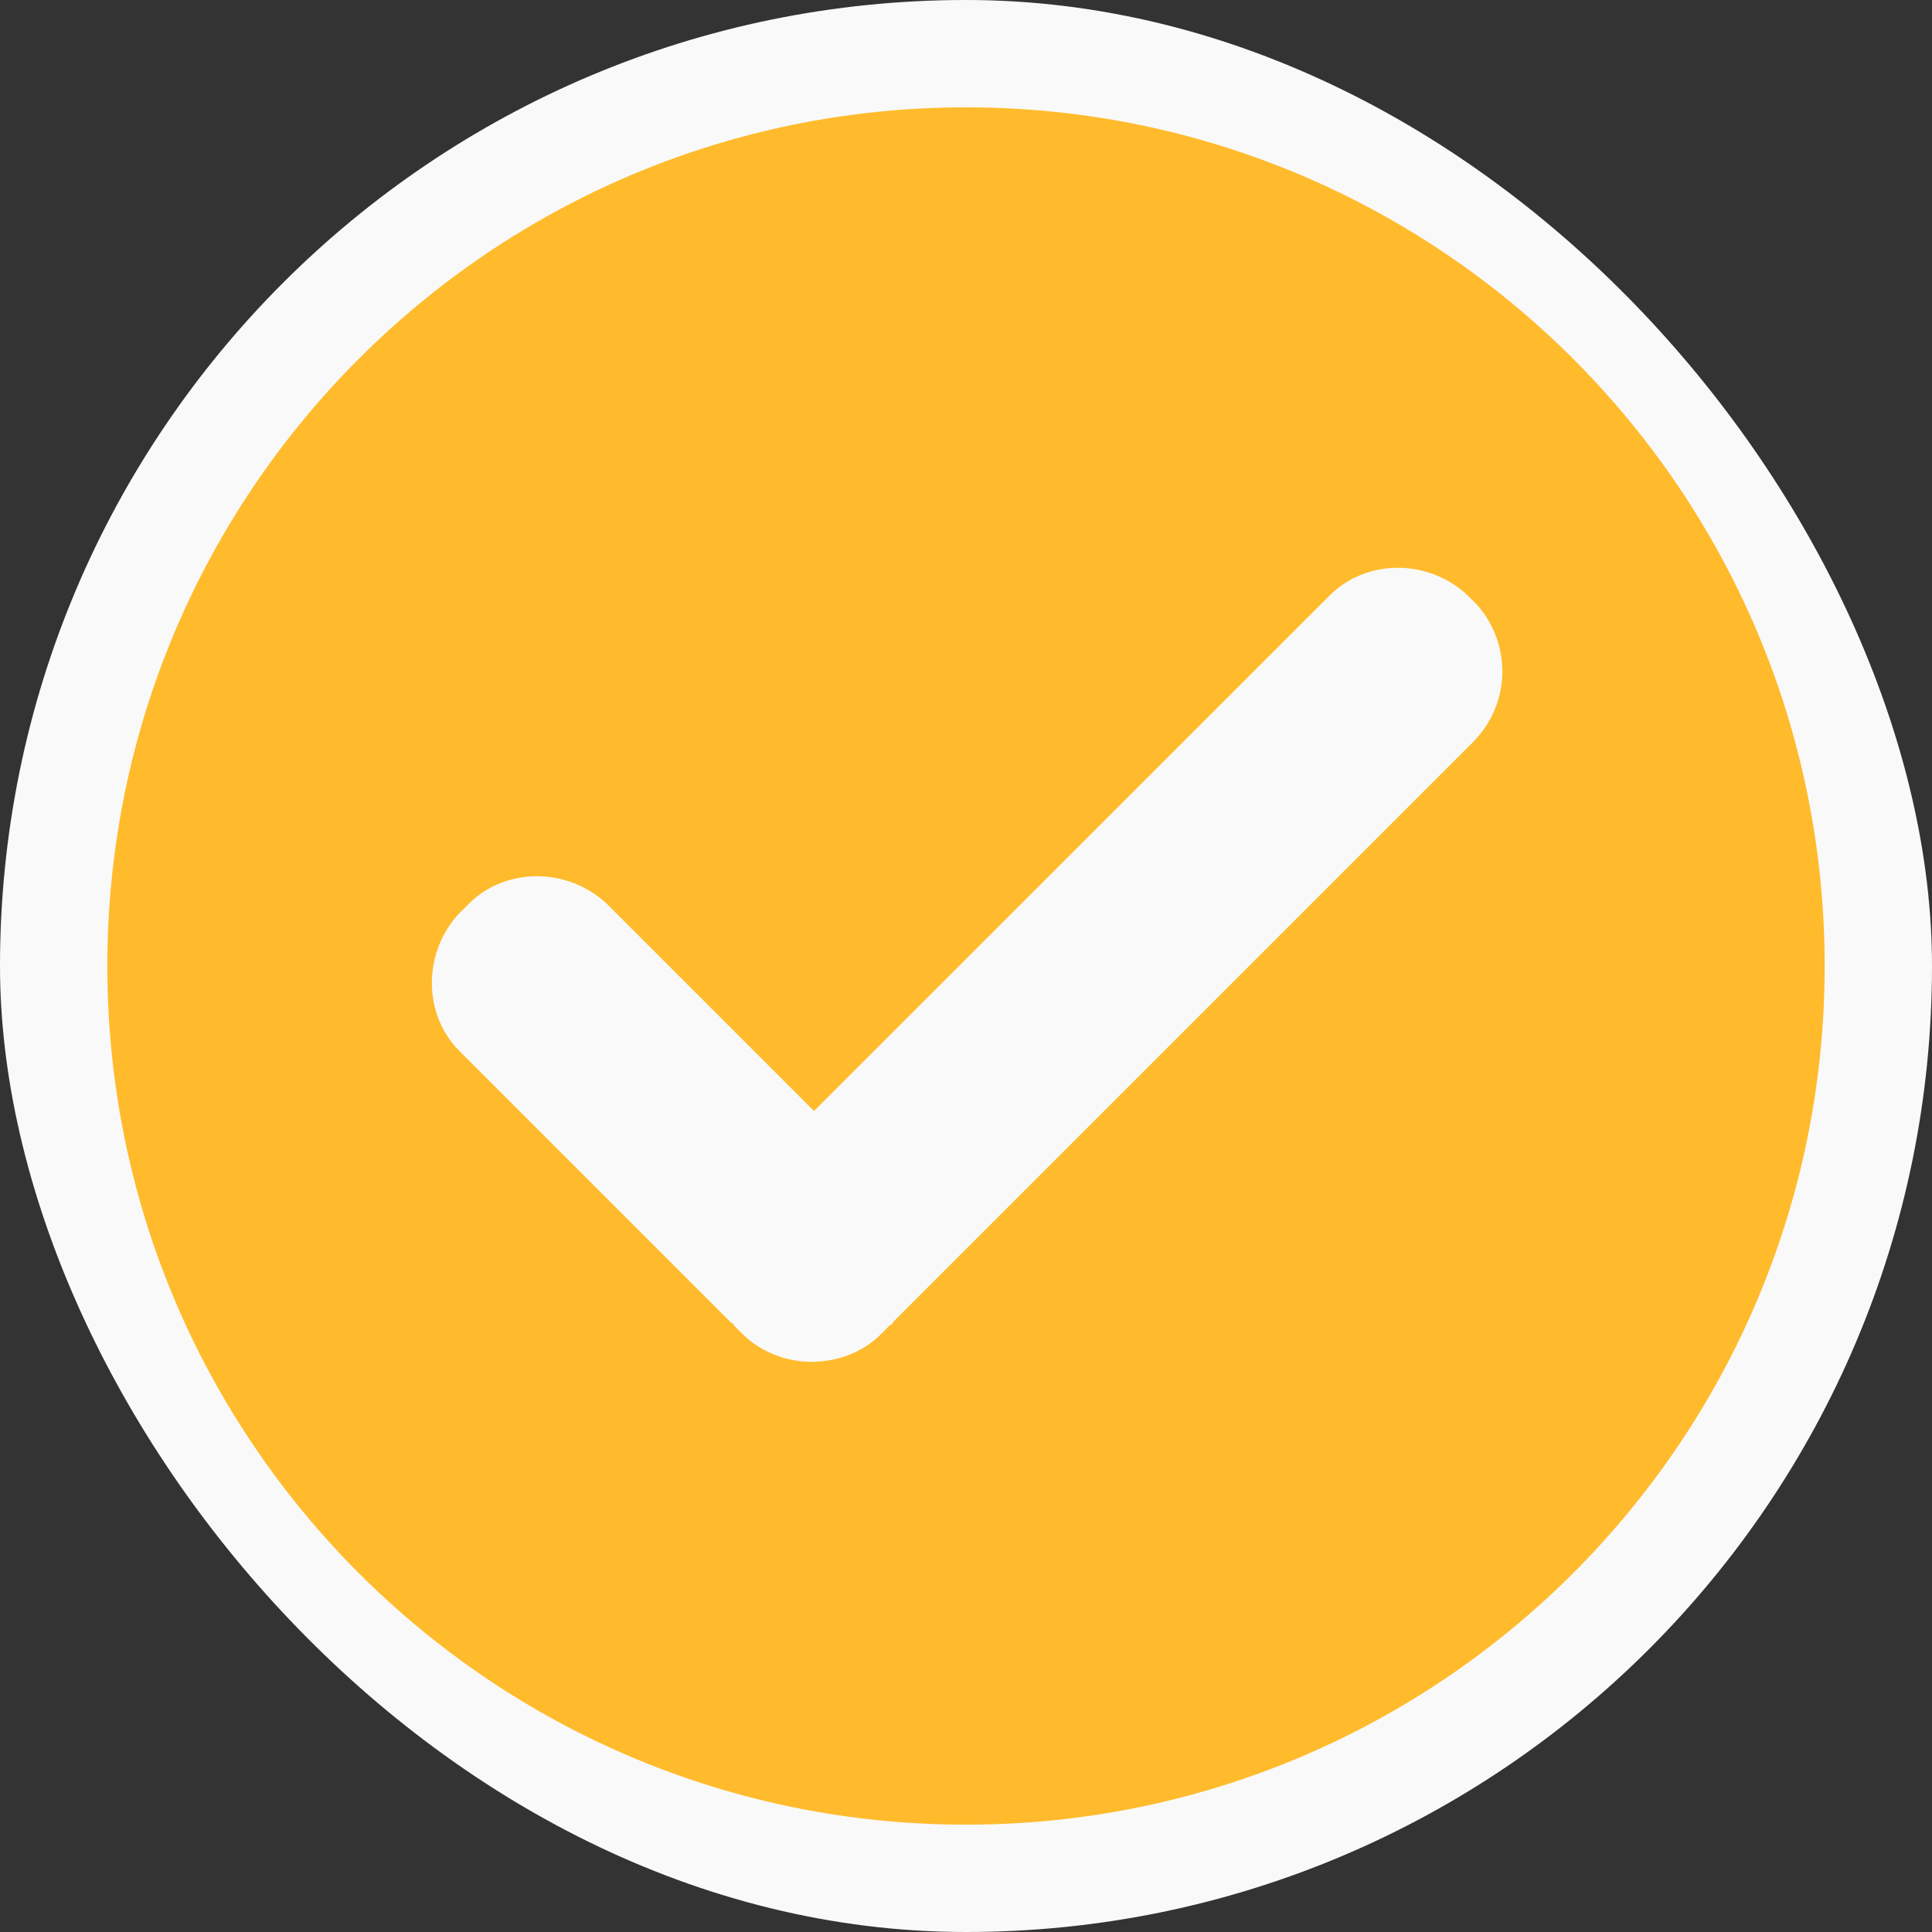 <svg width="18" height="18" viewBox="0 0 18 18" fill="none" xmlns="http://www.w3.org/2000/svg">
<rect x="0" y="0" width="18" height="18" fill="#333333" stroke="none"/>
<rect x="0.35" y="0.35" width="17.3" height="17.3" rx="8.65" fill="#F9F9F9" stroke="#F9F9F9" stroke-width="0.7"/>
<path d="M9 1C4.581 1 1 4.581 1 9C1 13.418 4.581 17 9 17C13.418 17 17 13.418 17 9C17 4.581 13.418 1 9 1ZM13.718 6.92L8.335 12.303C8.313 12.324 8.313 12.345 8.292 12.345L8.207 12.431C7.949 12.688 7.541 12.752 7.22 12.623C7.112 12.581 7.005 12.516 6.92 12.431L6.834 12.345C6.834 12.345 6.834 12.324 6.812 12.324L4.281 9.793C3.938 9.45 3.938 8.871 4.281 8.507L4.367 8.421C4.71 8.078 5.289 8.078 5.654 8.421L7.584 10.351L12.388 5.548C12.731 5.204 13.31 5.204 13.675 5.548L13.76 5.633C14.083 5.998 14.083 6.555 13.718 6.92Z" fill="#FFBB2C"/>
</svg>
